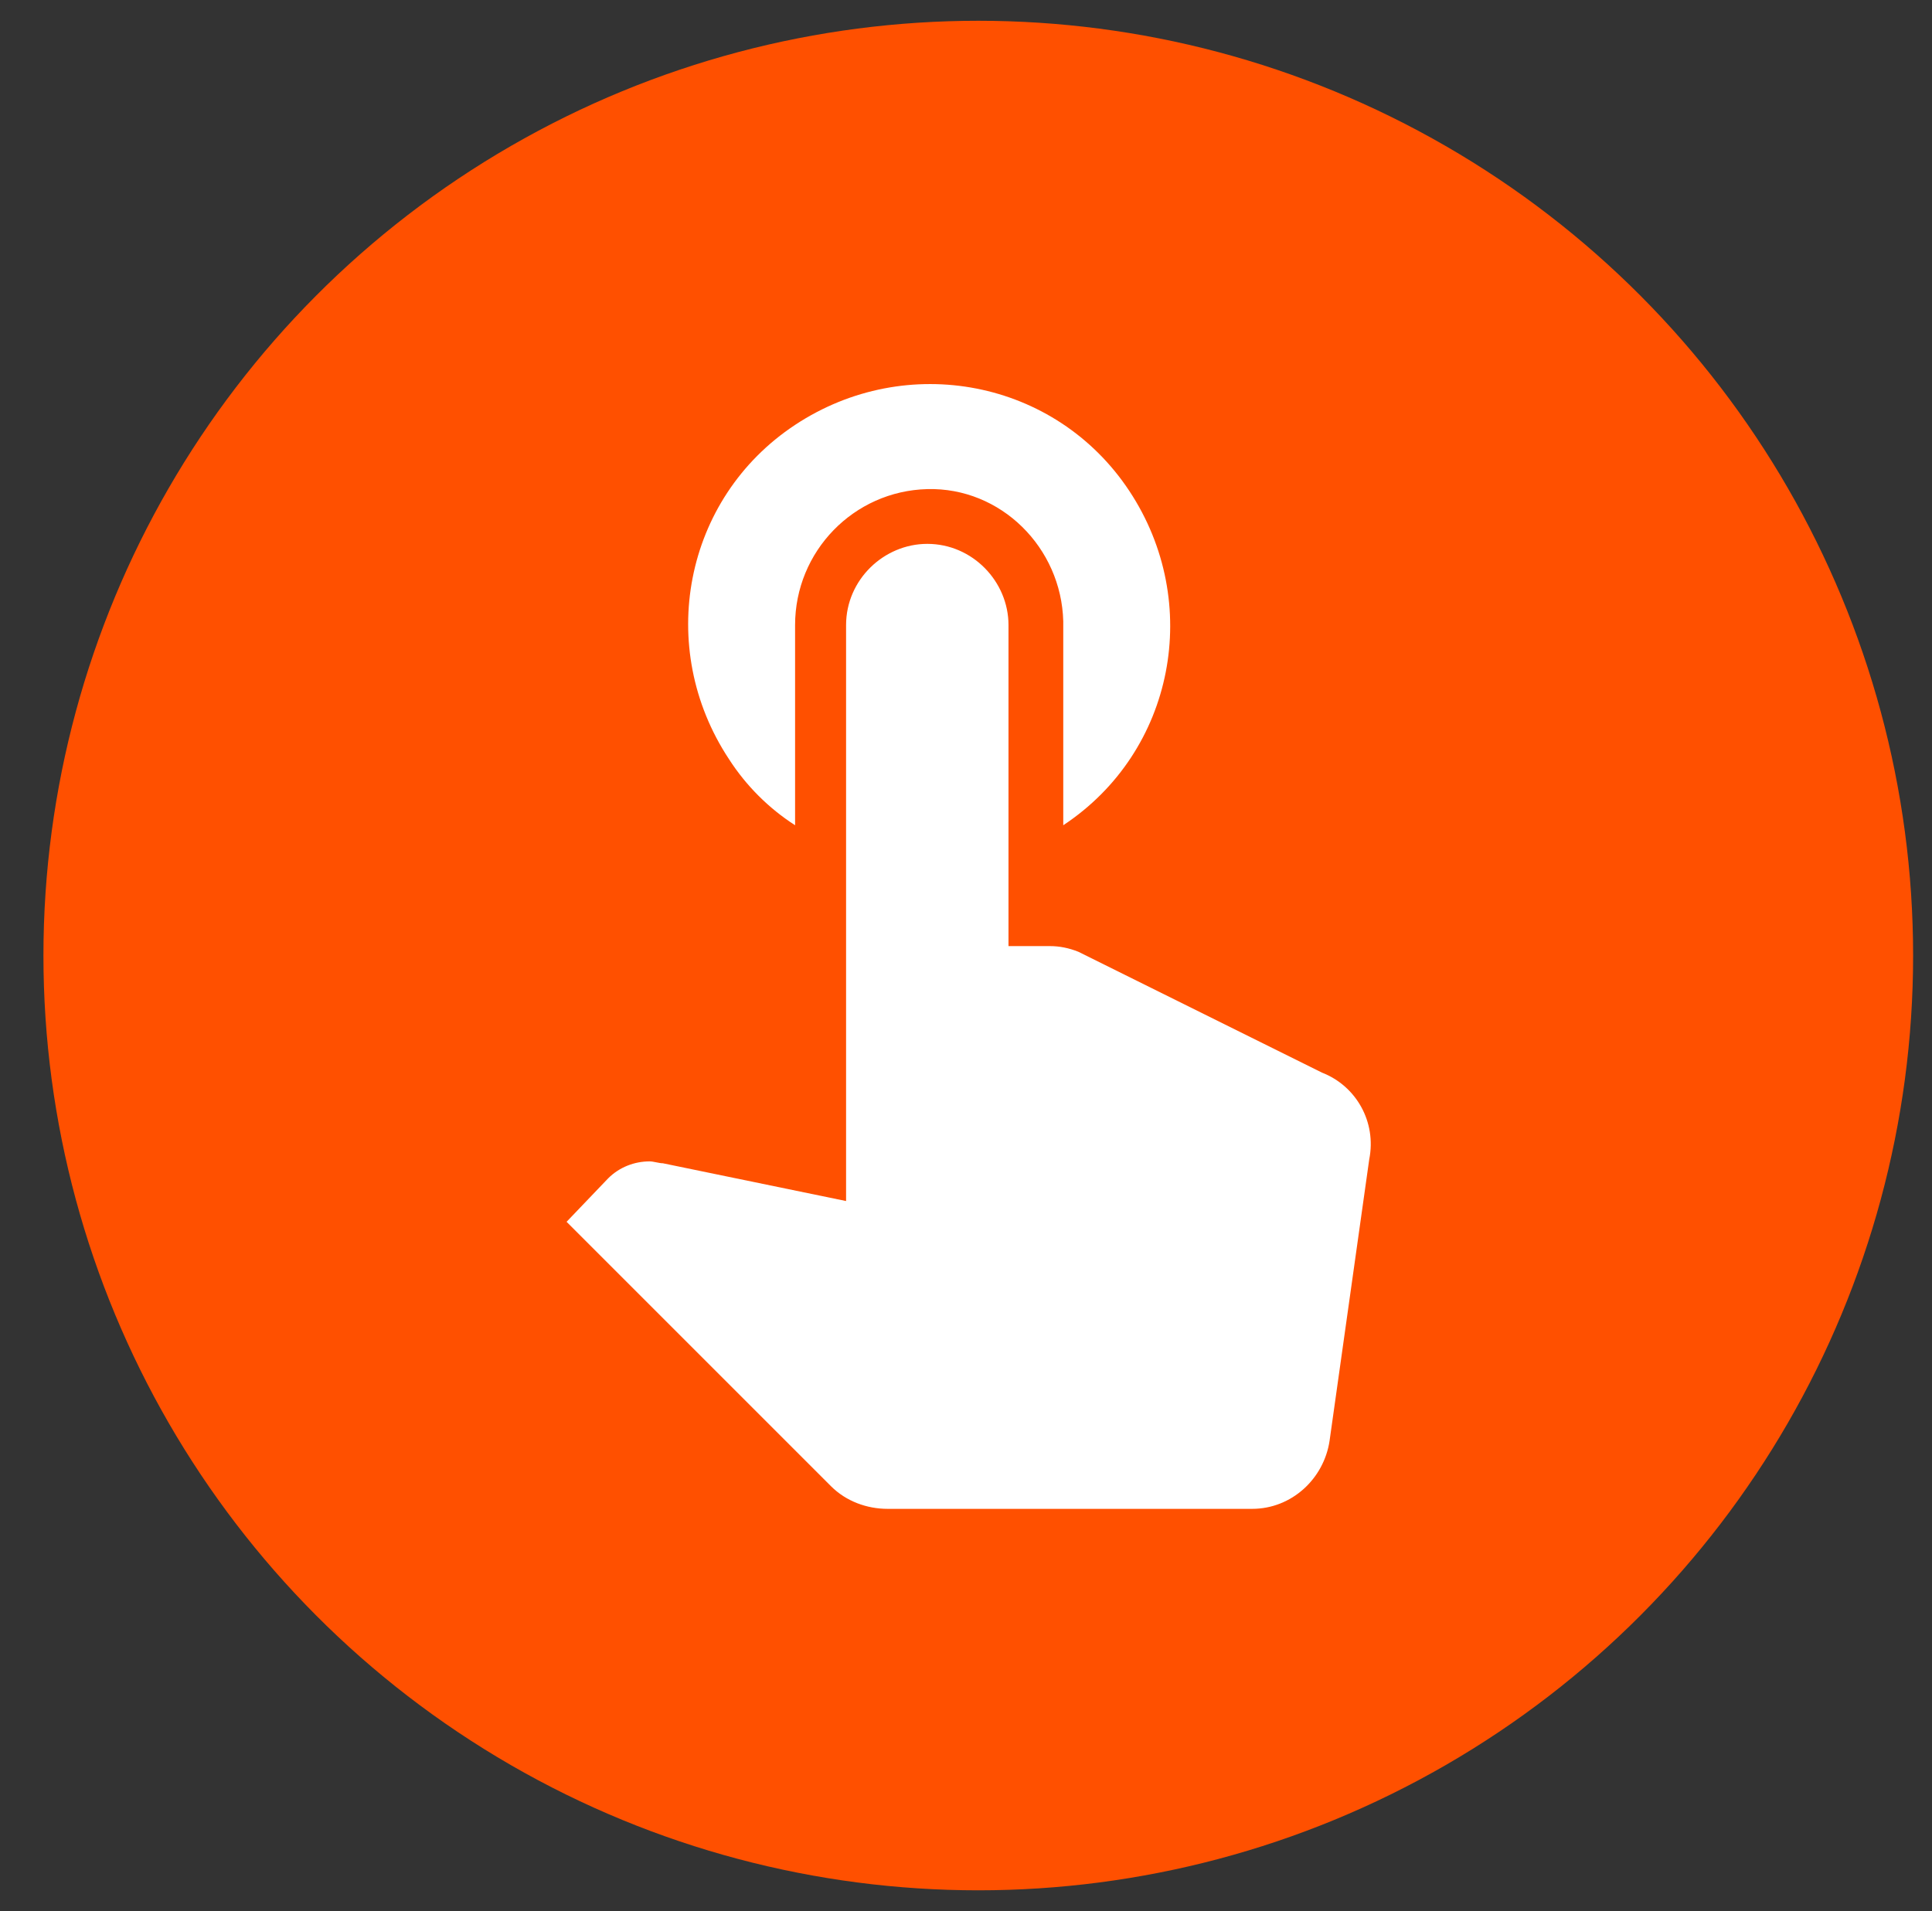 <?xml version="1.0" encoding="UTF-8"?>
<svg xmlns="http://www.w3.org/2000/svg" xmlns:xlink="http://www.w3.org/1999/xlink" version="1.1" id="Gruppe_121" x="0px" y="0px" viewBox="0 0 102.3 101.2" style="enable-background:new 0 0 102.3 101.2;" xml:space="preserve">
<rect x="0" y="0" width="102.3" height="101.2" fill="#333333" stroke="none"/>
<style type="text/css">
	.st0{fill:#FF5000;}
	.st1{fill:#FFFFFF;}
</style>
<circle id="Ellipse_2" class="st0" cx="51.8" cy="50.6" r="49.5"></circle>
<path id="Icon_material-touch-app" class="st1" d="M42.1,43.7V33.1c0-3.9,3.1-7.1,7-7.2s7.1,3.1,7.2,7c0,0.1,0,0.1,0,0.2v10.6  c5.9-3.9,7.4-11.8,3.5-17.7S48,18.6,42.1,22.5s-7.4,11.8-3.5,17.7C39.5,41.6,40.7,42.8,42.1,43.7z M70,56.8l-12.9-6.4  c-0.5-0.2-1-0.3-1.5-0.3h-2.2v-17c0-2.3-1.9-4.3-4.3-4.3c-2.3,0-4.3,1.9-4.3,4.3c0,0,0,0,0,0v30.5l-9.7-2c-0.2,0-0.5-0.1-0.7-0.1  c-0.8,0-1.6,0.3-2.2,0.9l-2.2,2.3l14,14c0.8,0.8,1.9,1.2,3,1.2h19.3c2.1,0,3.8-1.6,4.1-3.6l2.1-14.9C72.9,59.4,71.8,57.5,70,56.8z"></path>
</svg>

